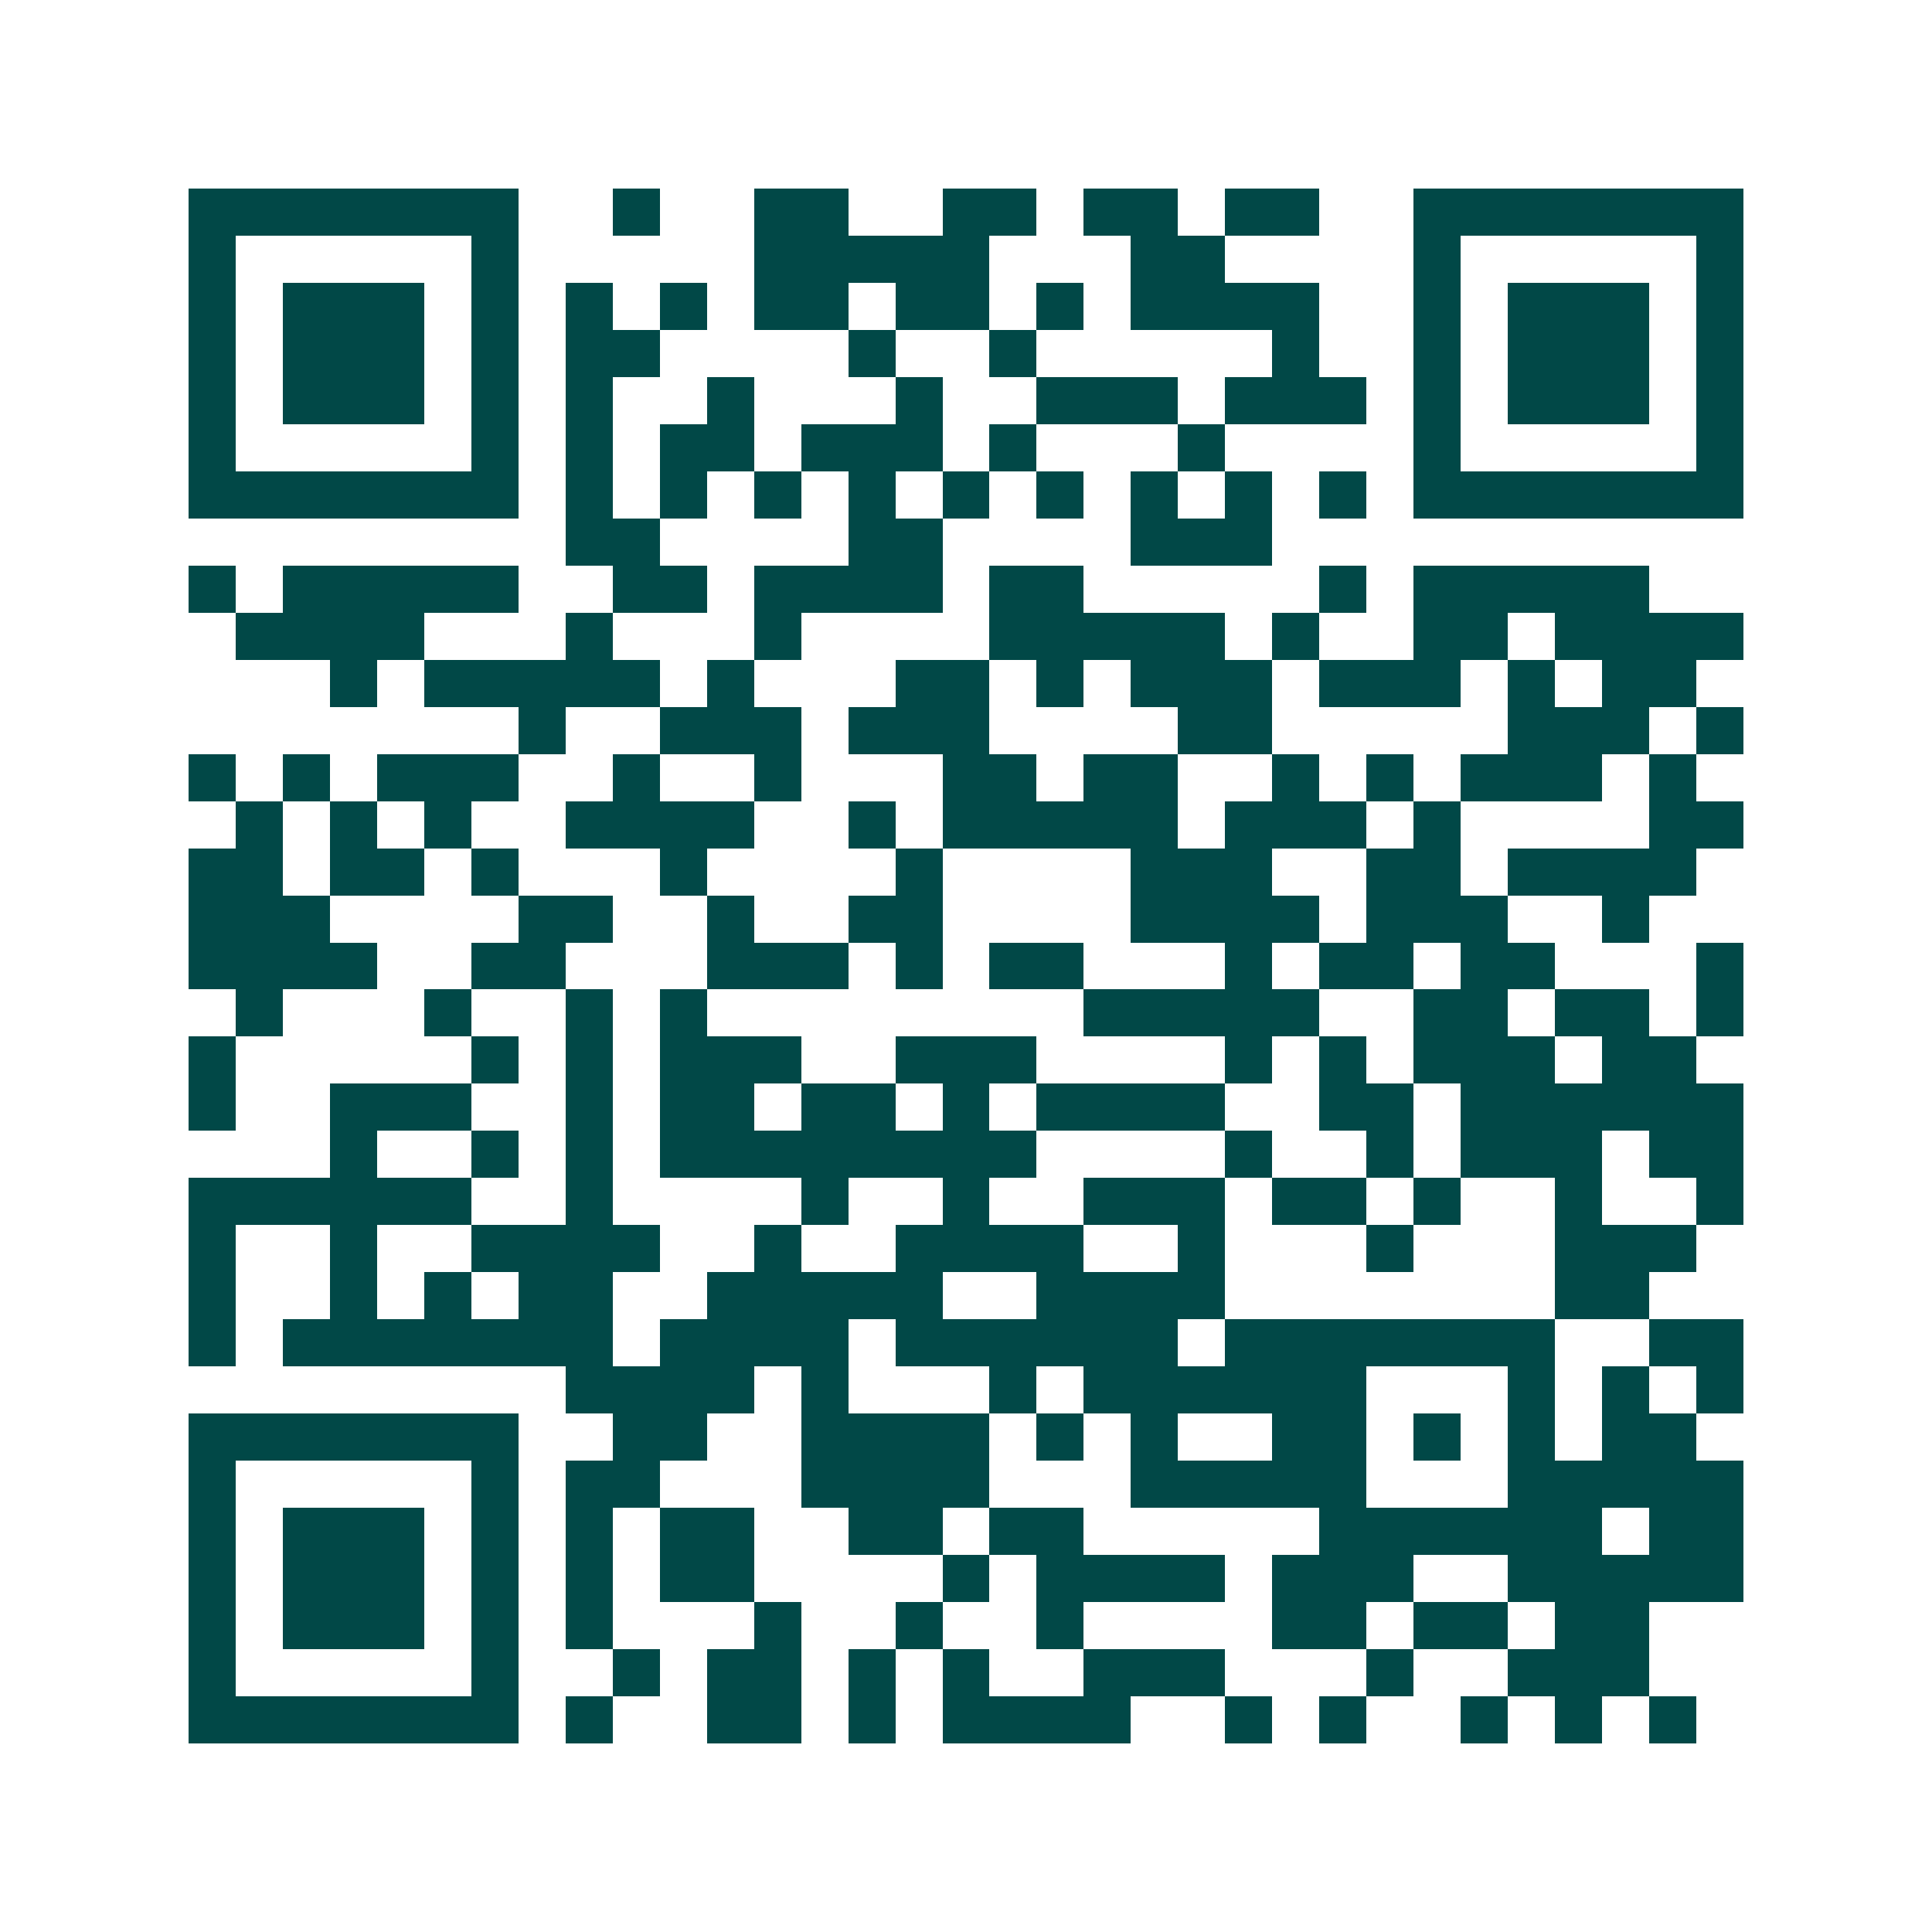 <svg xmlns="http://www.w3.org/2000/svg" width="200" height="200" viewBox="0 0 41 41" shape-rendering="crispEdges"><path fill="#ffffff" d="M0 0h41v41H0z"/><path stroke="#014847" d="M4 4.5h7m2 0h1m2 0h2m2 0h2m1 0h2m1 0h2m2 0h7M4 5.5h1m5 0h1m5 0h5m3 0h2m4 0h1m5 0h1M4 6.5h1m1 0h3m1 0h1m1 0h1m1 0h1m1 0h2m1 0h2m1 0h1m1 0h4m2 0h1m1 0h3m1 0h1M4 7.5h1m1 0h3m1 0h1m1 0h2m4 0h1m2 0h1m5 0h1m2 0h1m1 0h3m1 0h1M4 8.5h1m1 0h3m1 0h1m1 0h1m2 0h1m3 0h1m2 0h3m1 0h3m1 0h1m1 0h3m1 0h1M4 9.5h1m5 0h1m1 0h1m1 0h2m1 0h3m1 0h1m3 0h1m4 0h1m5 0h1M4 10.5h7m1 0h1m1 0h1m1 0h1m1 0h1m1 0h1m1 0h1m1 0h1m1 0h1m1 0h1m1 0h7M12 11.5h2m4 0h2m4 0h3M4 12.5h1m1 0h5m2 0h2m1 0h4m1 0h2m5 0h1m1 0h5M5 13.5h4m3 0h1m3 0h1m4 0h5m1 0h1m2 0h2m1 0h4M7 14.5h1m1 0h5m1 0h1m3 0h2m1 0h1m1 0h3m1 0h3m1 0h1m1 0h2M11 15.5h1m2 0h3m1 0h3m4 0h2m5 0h3m1 0h1M4 16.5h1m1 0h1m1 0h3m2 0h1m2 0h1m3 0h2m1 0h2m2 0h1m1 0h1m1 0h3m1 0h1M5 17.5h1m1 0h1m1 0h1m2 0h4m2 0h1m1 0h5m1 0h3m1 0h1m4 0h2M4 18.5h2m1 0h2m1 0h1m3 0h1m4 0h1m4 0h3m2 0h2m1 0h4M4 19.5h3m4 0h2m2 0h1m2 0h2m4 0h4m1 0h3m2 0h1M4 20.5h4m2 0h2m3 0h3m1 0h1m1 0h2m3 0h1m1 0h2m1 0h2m3 0h1M5 21.5h1m3 0h1m2 0h1m1 0h1m8 0h5m2 0h2m1 0h2m1 0h1M4 22.5h1m5 0h1m1 0h1m1 0h3m2 0h3m4 0h1m1 0h1m1 0h3m1 0h2M4 23.5h1m2 0h3m2 0h1m1 0h2m1 0h2m1 0h1m1 0h4m2 0h2m1 0h6M7 24.5h1m2 0h1m1 0h1m1 0h8m4 0h1m2 0h1m1 0h3m1 0h2M4 25.5h6m2 0h1m4 0h1m2 0h1m2 0h3m1 0h2m1 0h1m2 0h1m2 0h1M4 26.5h1m2 0h1m2 0h4m2 0h1m2 0h4m2 0h1m3 0h1m3 0h3M4 27.5h1m2 0h1m1 0h1m1 0h2m2 0h5m2 0h4m7 0h2M4 28.5h1m1 0h7m1 0h4m1 0h6m1 0h7m2 0h2M12 29.5h4m1 0h1m3 0h1m1 0h6m3 0h1m1 0h1m1 0h1M4 30.5h7m2 0h2m2 0h4m1 0h1m1 0h1m2 0h2m1 0h1m1 0h1m1 0h2M4 31.5h1m5 0h1m1 0h2m3 0h4m3 0h5m3 0h5M4 32.5h1m1 0h3m1 0h1m1 0h1m1 0h2m2 0h2m1 0h2m5 0h6m1 0h2M4 33.5h1m1 0h3m1 0h1m1 0h1m1 0h2m4 0h1m1 0h4m1 0h3m2 0h5M4 34.5h1m1 0h3m1 0h1m1 0h1m3 0h1m2 0h1m2 0h1m4 0h2m1 0h2m1 0h2M4 35.5h1m5 0h1m2 0h1m1 0h2m1 0h1m1 0h1m2 0h3m3 0h1m2 0h3M4 36.5h7m1 0h1m2 0h2m1 0h1m1 0h4m2 0h1m1 0h1m2 0h1m1 0h1m1 0h1"/></svg>
